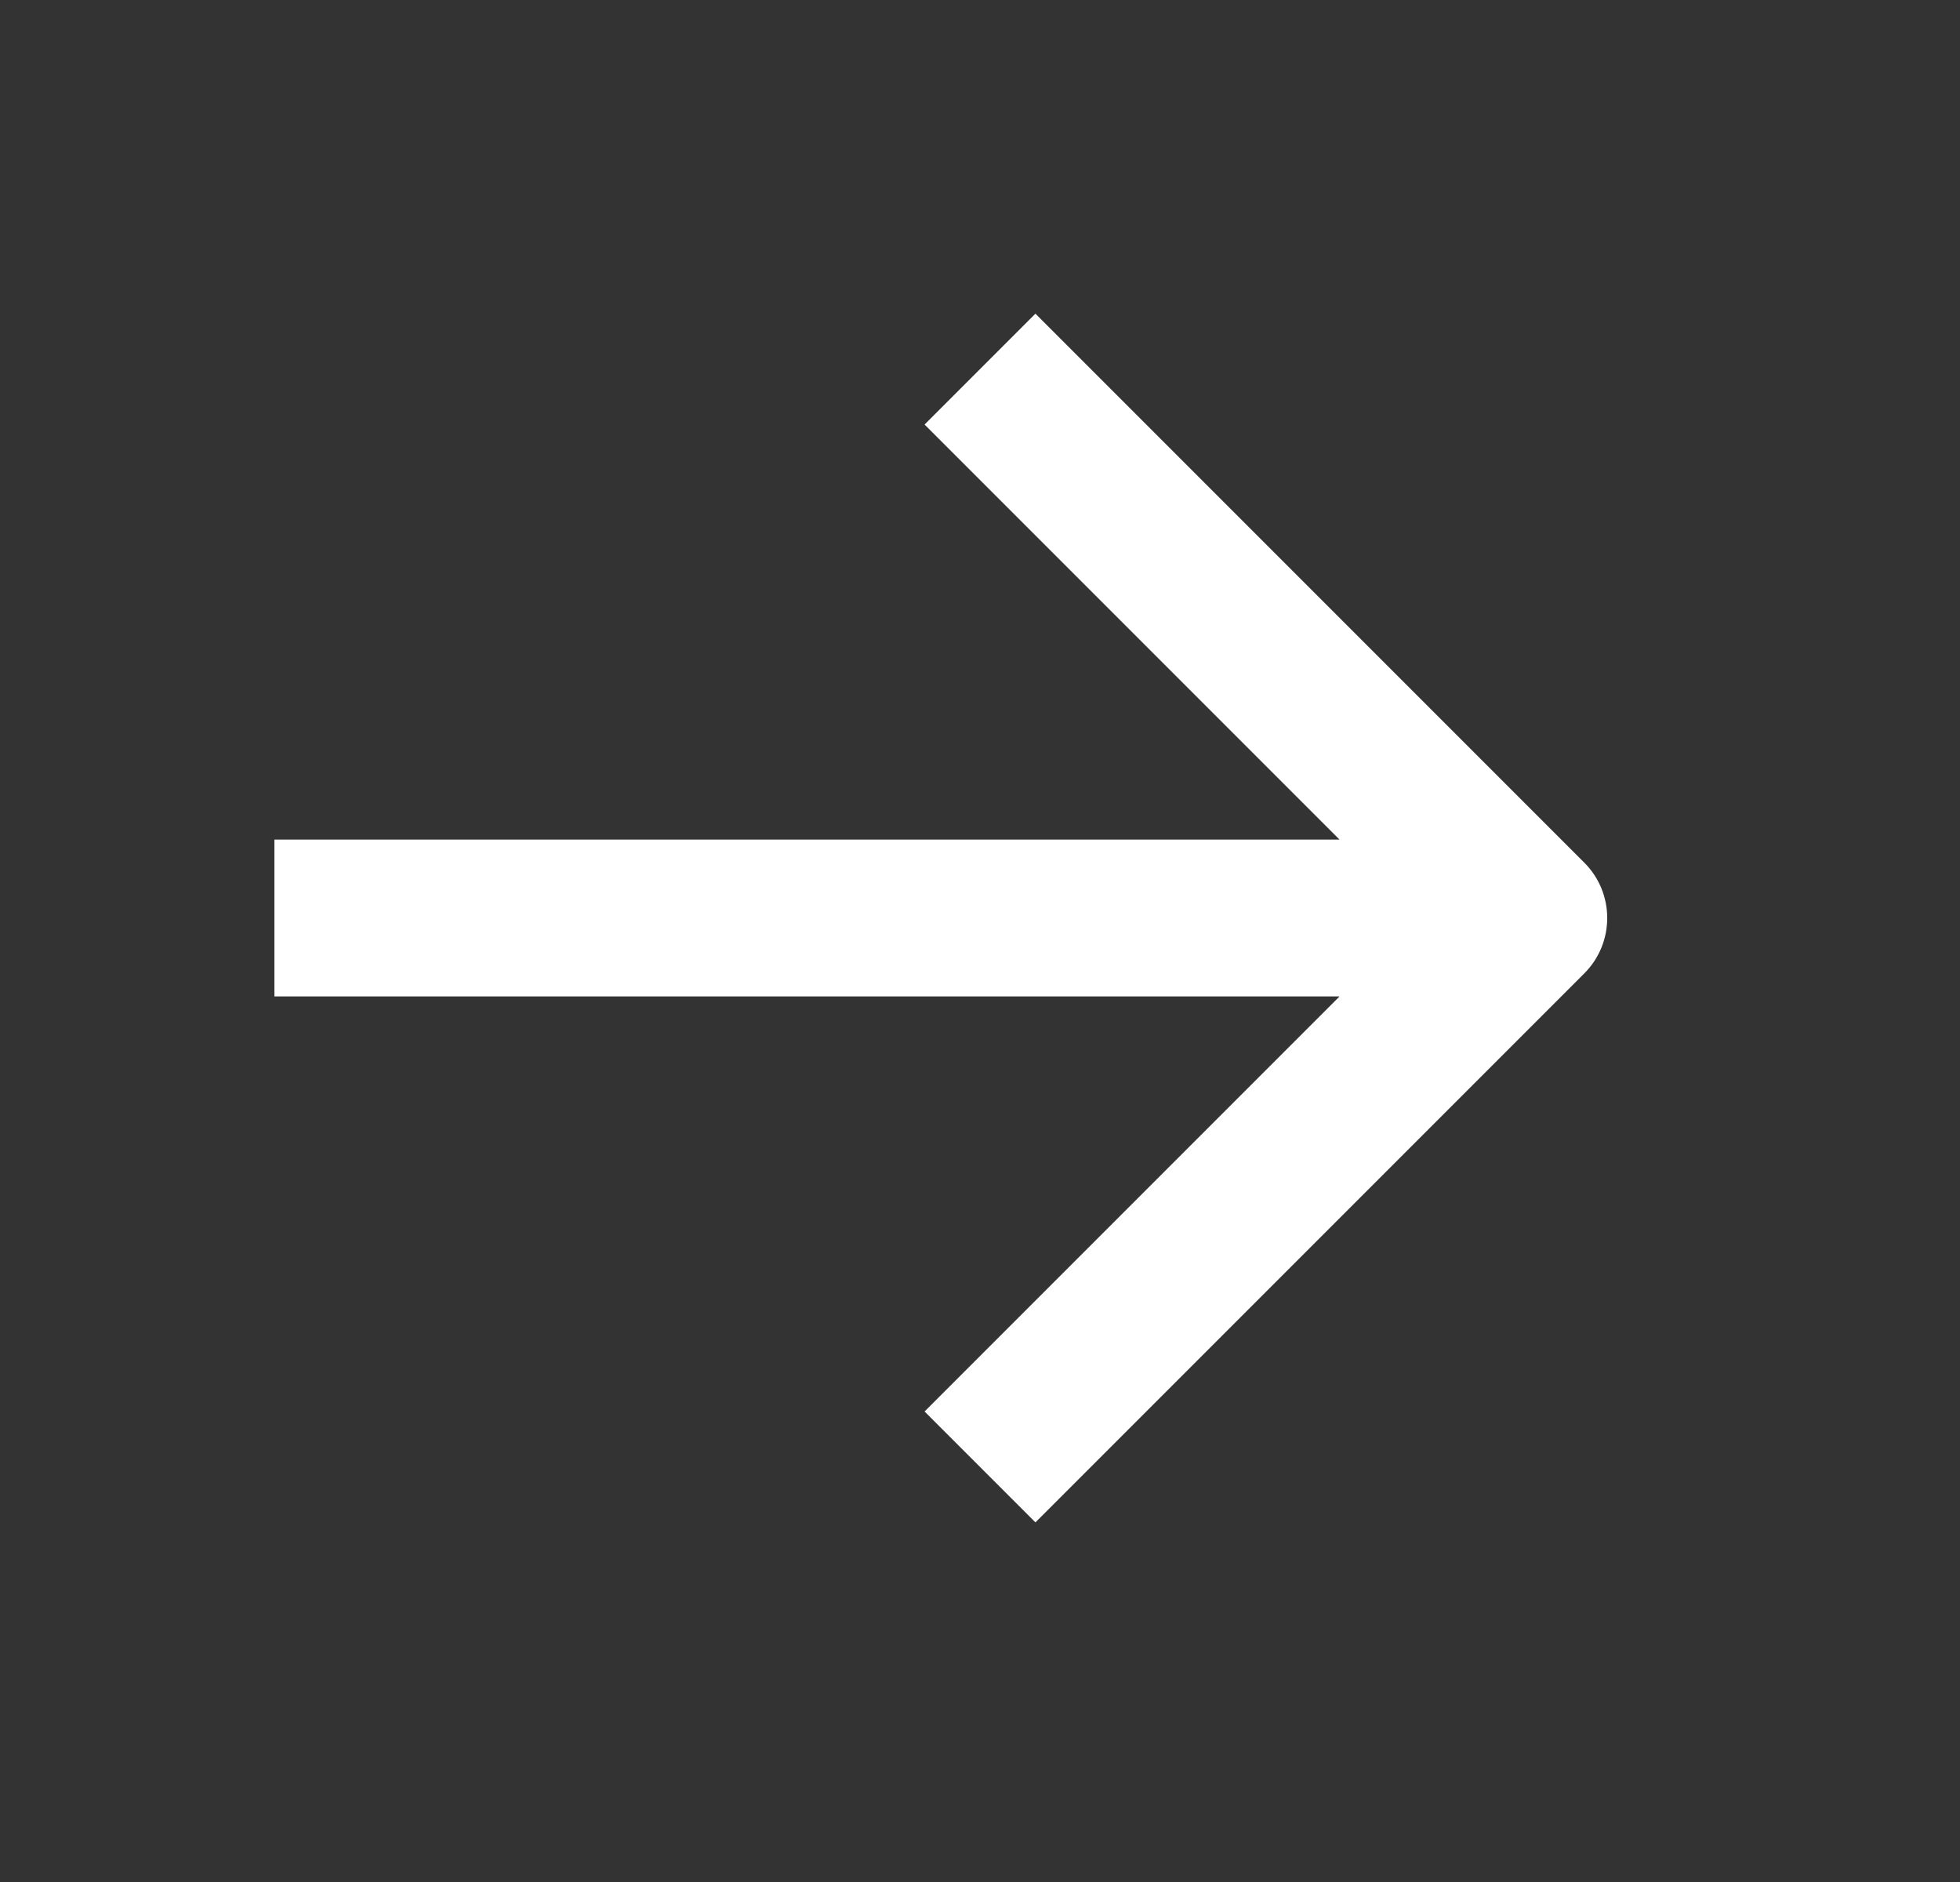 <svg width="25" height="24" viewBox="0 0 25 24" fill="none" xmlns="http://www.w3.org/2000/svg">
<rect x="0" y="0" width="25" height="24" fill="#333333" stroke="none"/>
<path fill-rule="evenodd" clip-rule="evenodd" d="M17.086 10.707L11.793 5.414L13.207 4L20.207 11C20.598 11.39 20.598 12.024 20.207 12.414L13.207 19.414L11.793 18L17.086 12.707H3.5V10.707H17.086Z" fill="white"/>
</svg>
